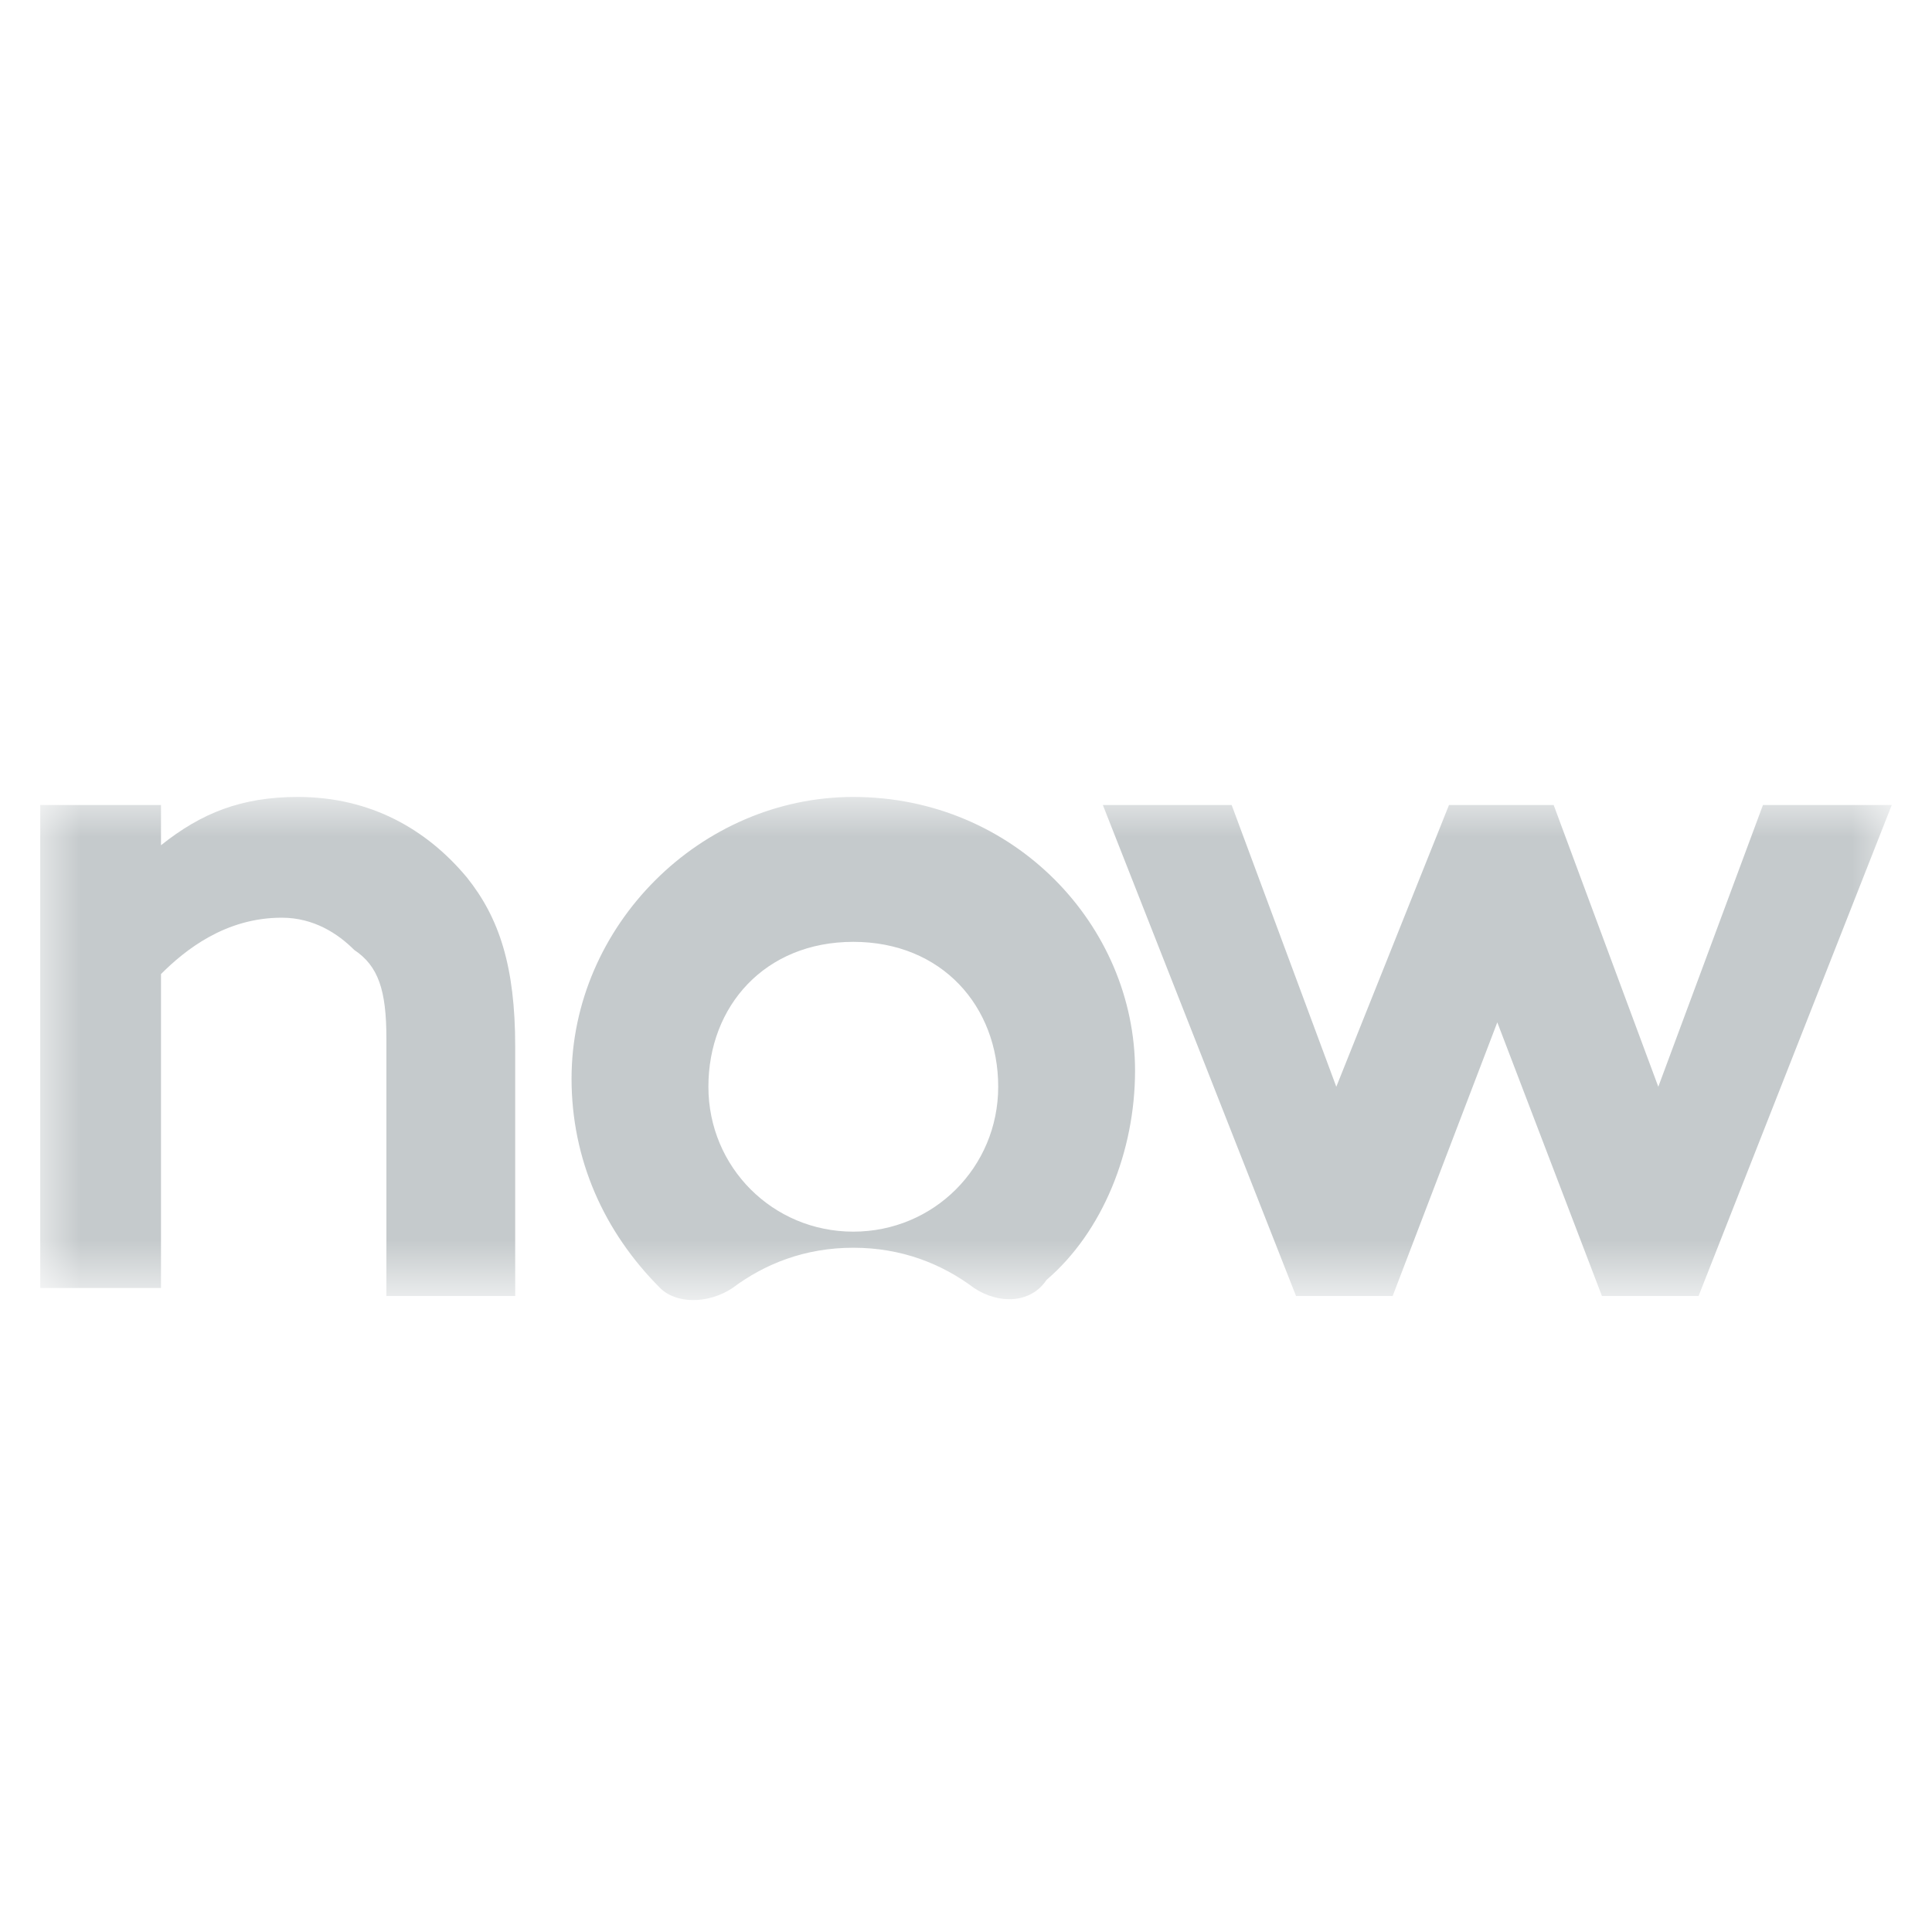 <?xml version="1.0" encoding="utf-8"?>
<!-- Generator: Adobe Illustrator 24.1.3, SVG Export Plug-In . SVG Version: 6.00 Build 0)  -->
<svg version="1.1" id="Layer_1" xmlns="http://www.w3.org/2000/svg" xmlns:xlink="http://www.w3.org/1999/xlink" x="0px" y="0px"
	 viewBox="0 0 24 24" style="enable-background:new 0 0 24 24;" xml:space="preserve">
<style type="text/css">
	.st0{fill:#C5CACC;}
	.st1{filter:url(#Adobe_OpacityMaskFilter);}
	.st2{fill-rule:evenodd;clip-rule:evenodd;fill:#FFFFFF;}
	.st3{mask:url(#mask-2_1_);fill-rule:evenodd;clip-rule:evenodd;fill:#C5CACC;}
</style>
<g id="ARCHIVE_1_">
	<g id="App-Icons-Final_1_" transform="translate(-525, -2741)">
		<g id="icon-copy-47_1_" transform="translate(489, 2679)">
			<g id="Group-3_1_" transform="translate(36, 62)">
				<defs>
					<filter id="Adobe_OpacityMaskFilter" filterUnits="userSpaceOnUse" x="0.5" y="9.9" width="23" height="6.3">
						<feColorMatrix  type="matrix" values="1 0 0 0 0  0 1 0 0 0  0 0 1 0 0  0 0 0 1 0"/>
					</filter>
				</defs>
				<mask maskUnits="userSpaceOnUse" x="0.5" y="9.9" width="23" height="6.3" id="mask-2_1_">
					<g class="st1">
						<polygon id="path-1_1_" class="st2" points="0.5,9.9 23.5,9.9 23.5,16.3 0.5,16.3 						"/>
					</g>
				</mask>
				<path id="Fill-1_1_" class="st3" d="M17.3,16.1h-1.2L13.7,10h1.6l1.3,3.5L18,10h1.3l1.3,3.5l1.3-3.5h1.6l-2.4,6.1h-1.2l-1.3-3.4
					L17.3,16.1z M10.6,15.3c-1,0-1.8-0.8-1.8-1.8s0.7-1.8,1.8-1.8s1.8,0.8,1.8,1.8S11.6,15.3,10.6,15.3L10.6,15.3z M10.6,9.9
					c-1.9,0-3.5,1.6-3.5,3.5c0,1,0.4,1.9,1.1,2.6c0.2,0.2,0.6,0.2,0.9,0c0.4-0.3,0.9-0.5,1.5-0.5c0.6,0,1.1,0.2,1.5,0.5
					c0.3,0.2,0.7,0.2,0.9-0.1c0.7-0.6,1.1-1.6,1.1-2.6C14.1,11.5,12.6,9.9,10.6,9.9L10.6,9.9z M0.5,16.1V10H2v0.5
					c0.5-0.4,1-0.6,1.7-0.6c0.9,0,1.6,0.4,2.1,1c0.4,0.5,0.6,1.1,0.6,2.1v3.1H4.8v-3.2c0-0.6-0.1-0.9-0.4-1.1
					c-0.2-0.2-0.5-0.4-0.9-0.4c-0.7,0-1.2,0.4-1.5,0.7v3.9H0.5z"/>
			</g>
		</g>
	</g>
</g>
</svg>
